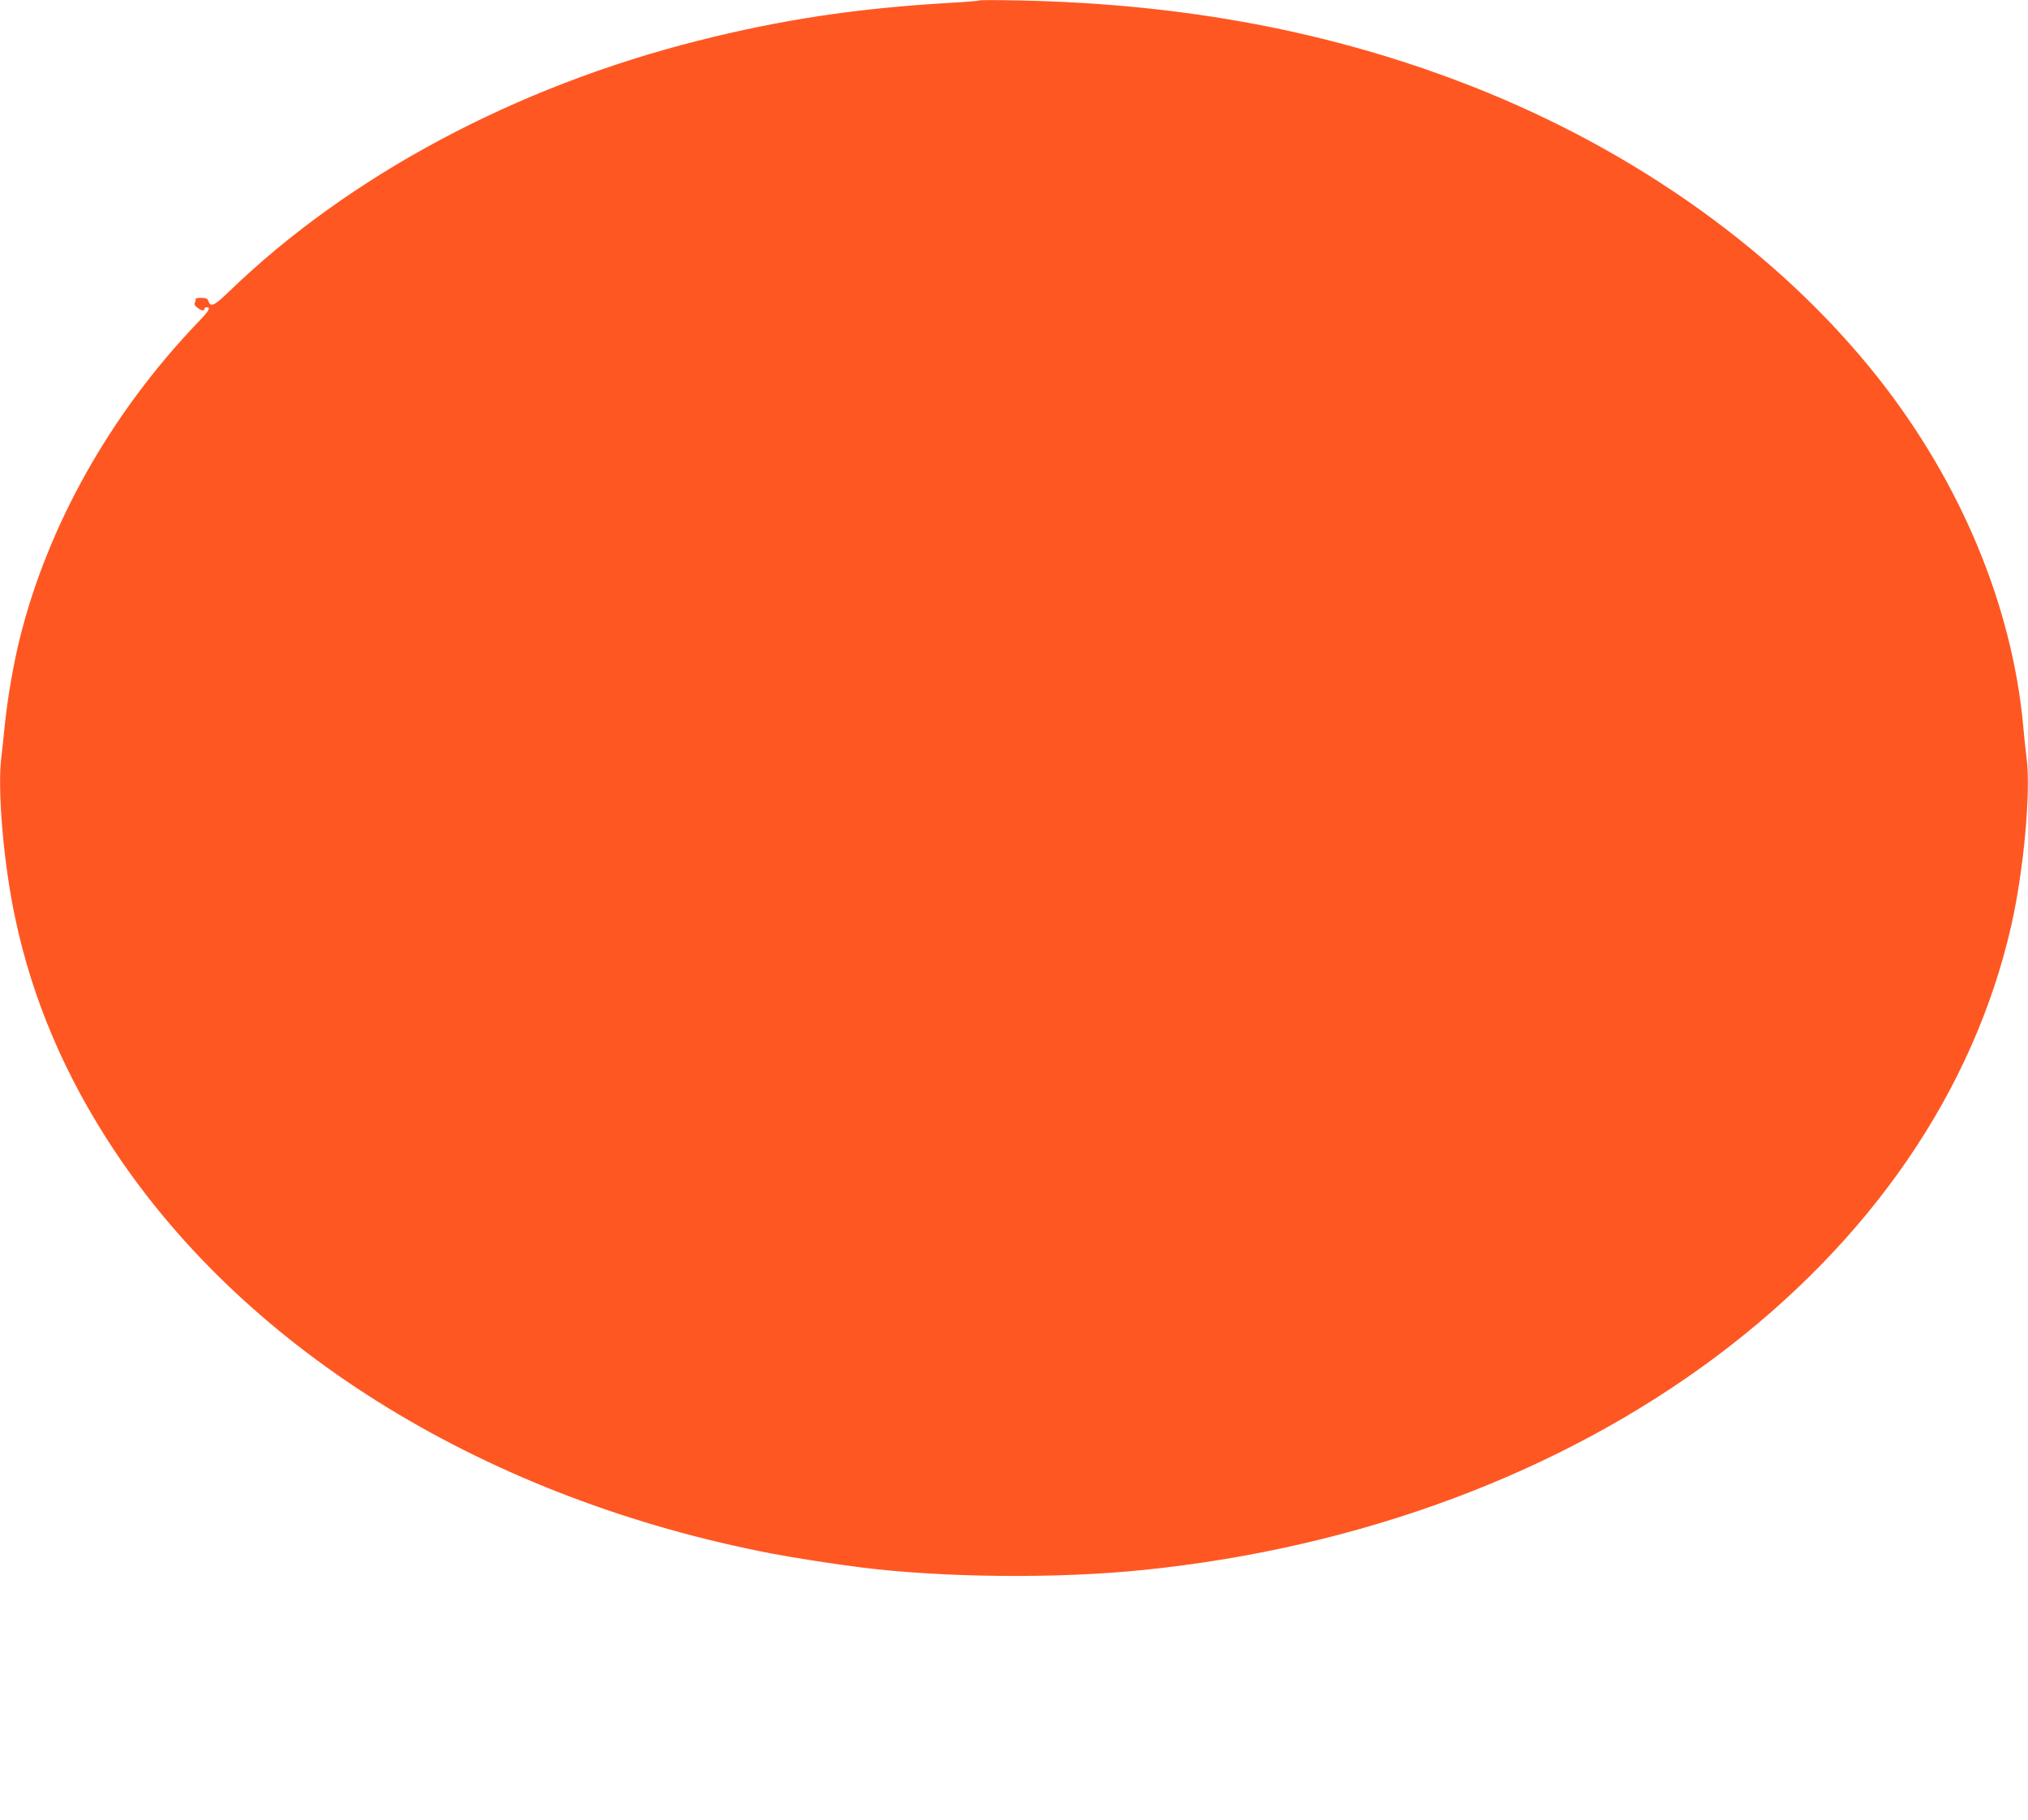 <?xml version="1.0" standalone="no"?>
<!DOCTYPE svg PUBLIC "-//W3C//DTD SVG 20010904//EN"
 "http://www.w3.org/TR/2001/REC-SVG-20010904/DTD/svg10.dtd">
<svg version="1.0" xmlns="http://www.w3.org/2000/svg"
 width="1280pt" height="1149pt" viewBox="0 0 1280 1149"
 preserveAspectRatio="xMidYMid meet">
<g transform="translate(0,1149) scale(0.1,-0.1)"
fill="#ff5722" stroke="none">
<path d="M6180 11487 c-3 -3 -93 -10 -200 -16 -577 -34 -1053 -106 -1574 -238
-1154 -291 -2205 -853 -2962 -1585 -93 -90 -116 -100 -129 -57 -5 14 -16 19
-46 19 -22 0 -38 -4 -35 -8 2 -4 1 -14 -4 -22 -6 -9 -1 -19 15 -32 26 -20 45
-23 45 -8 0 6 7 10 15 10 27 0 16 -20 -54 -93 -552 -576 -949 -1282 -1127
-2001 -41 -166 -78 -385 -94 -546 -6 -63 -16 -151 -21 -195 -27 -203 13 -675
87 -1021 109 -517 318 -1004 627 -1469 848 -1275 2362 -2201 4157 -2544 130
-25 396 -66 555 -86 522 -65 1245 -72 1790 -15 1361 140 2620 610 3601 1342
982 734 1632 1682 1869 2728 78 344 124 847 96 1055 -6 44 -15 134 -21 200
-70 763 -396 1543 -920 2205 -619 781 -1525 1430 -2565 1837 -874 342 -1800
518 -2845 540 -140 3 -257 3 -260 0z"/>
</g>
</svg>
